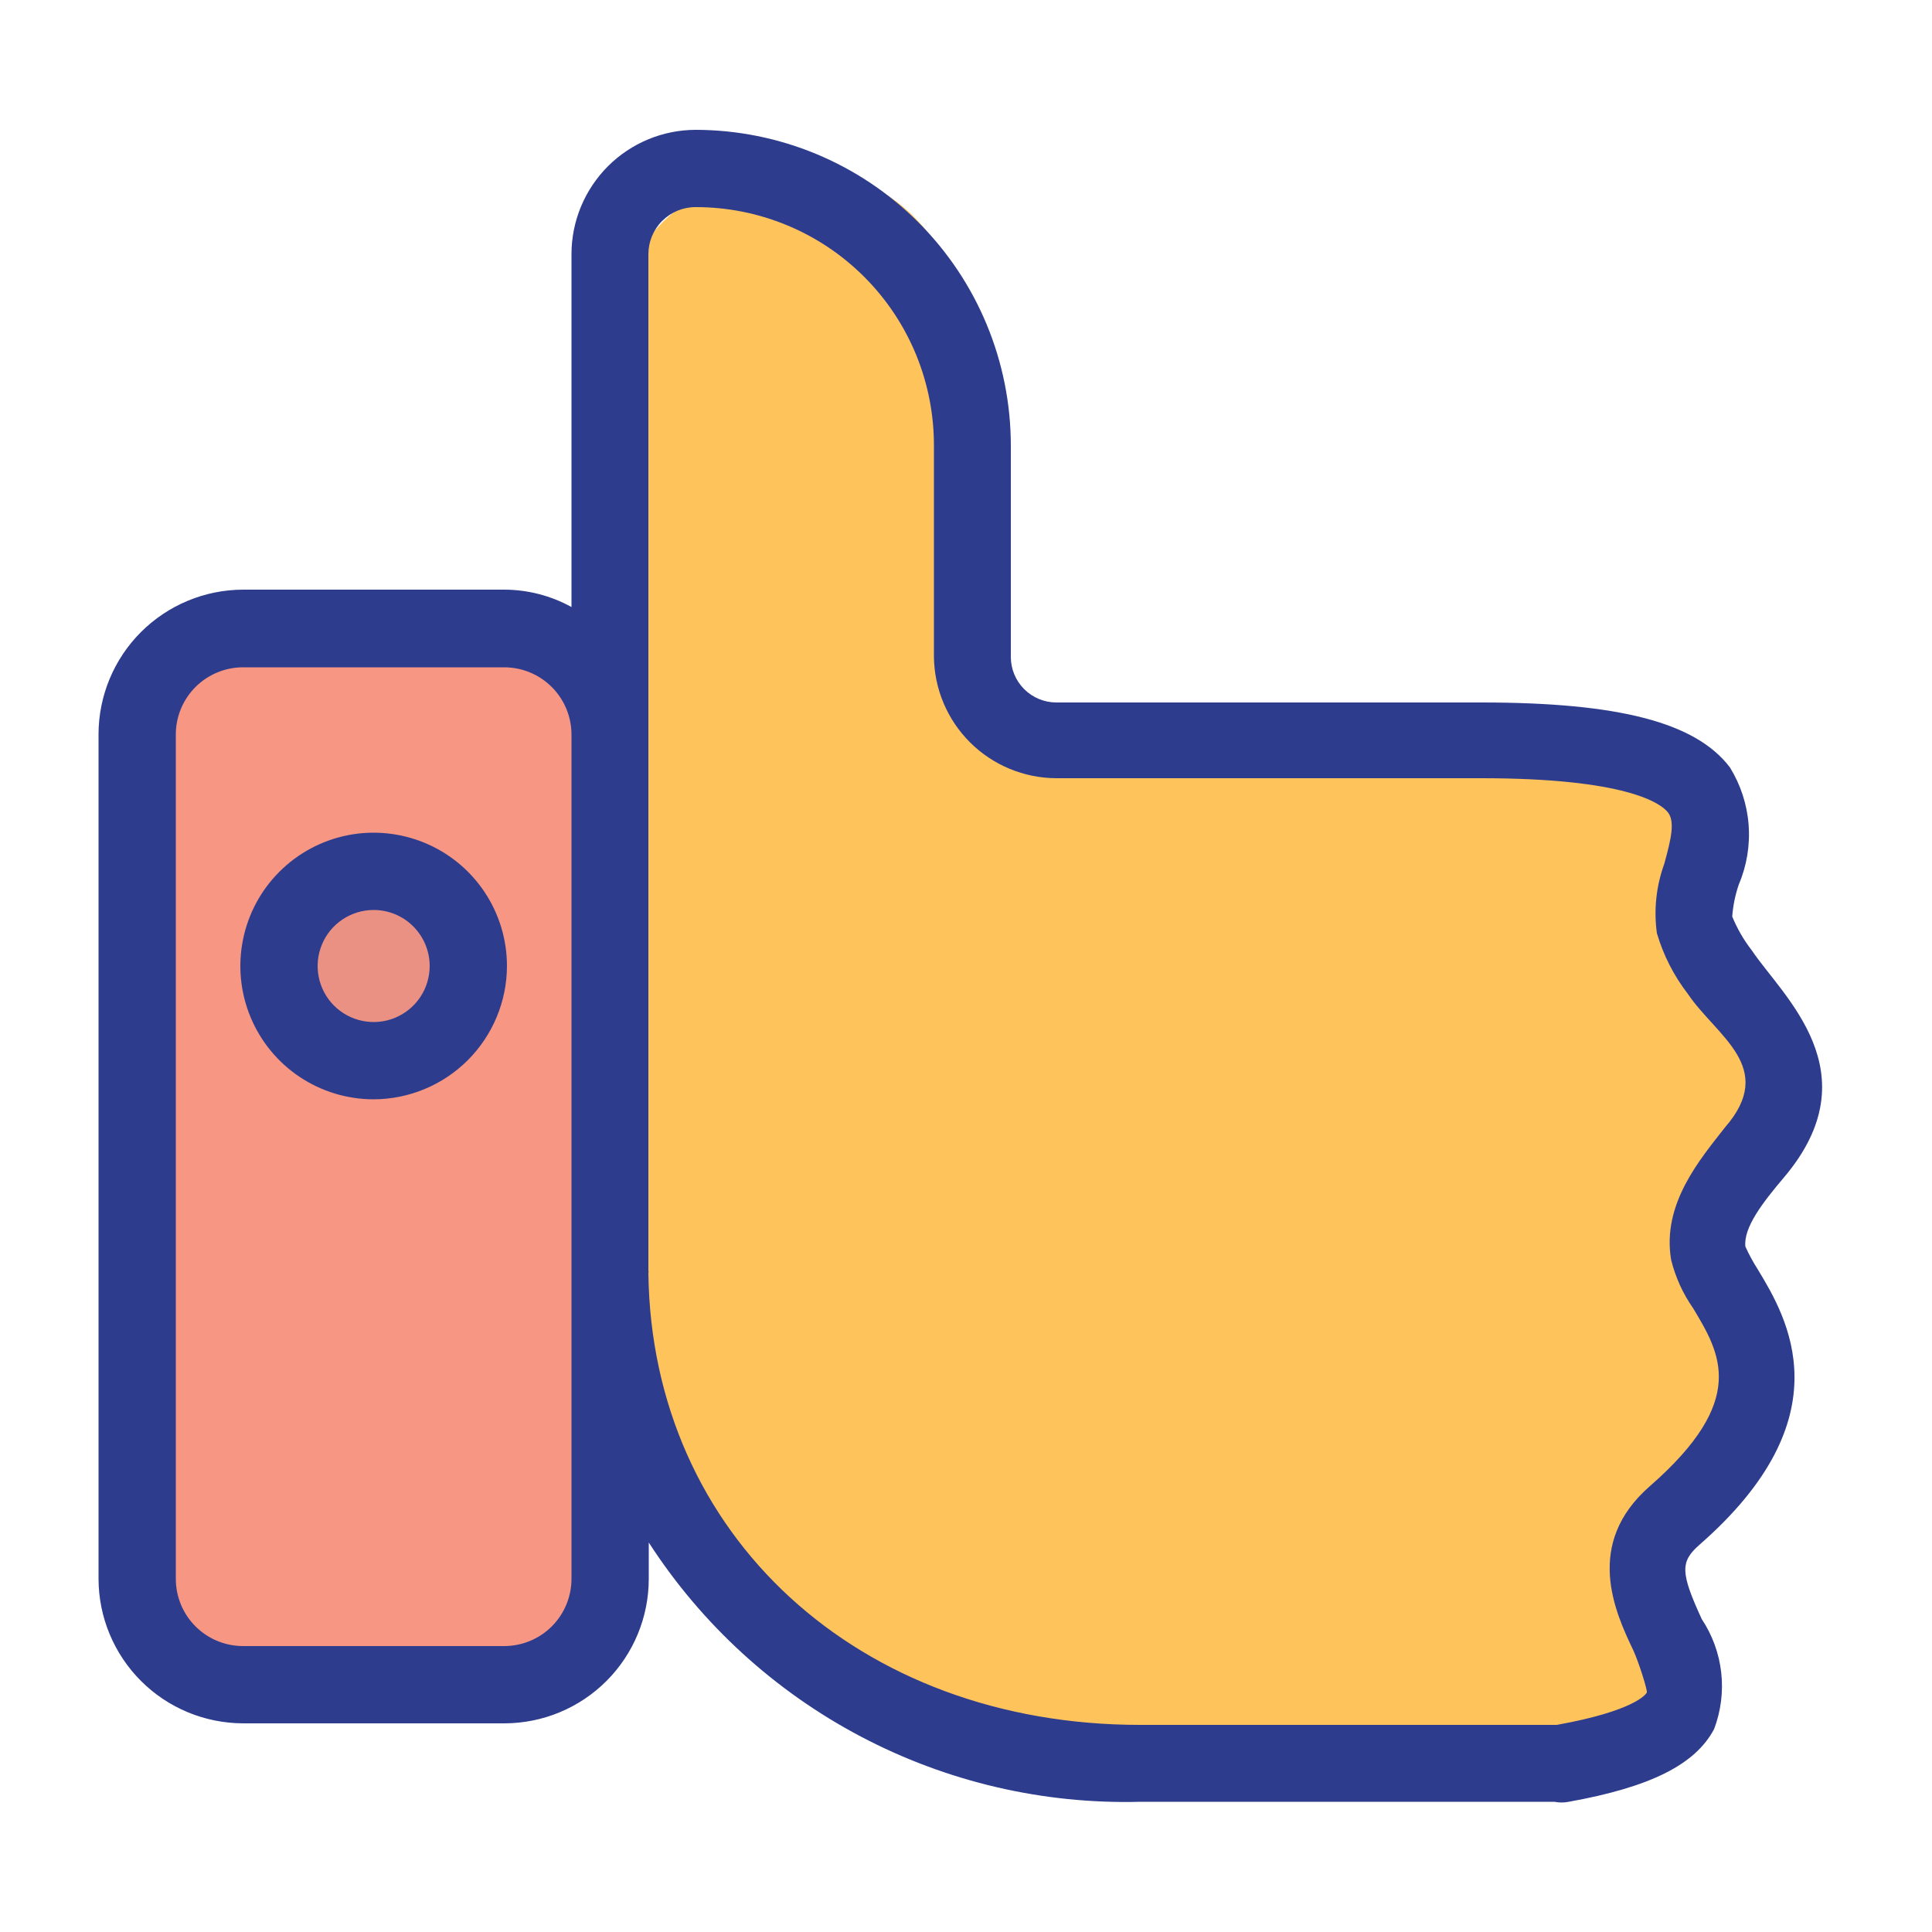 <svg width="50" height="50" viewBox="0 0 50 50" fill="none" xmlns="http://www.w3.org/2000/svg">
<path d="M45.45 26.26C45.38 28.38 44.887 30.464 44 32.39C44.733 33.343 45.156 34.498 45.21 35.7C45.208 36.186 45.098 36.666 44.889 37.105C44.68 37.544 44.376 37.932 44 38.24C43.568 38.611 43.246 39.094 43.07 39.635C42.894 40.176 42.87 40.756 43 41.31C43.088 41.717 43.125 42.134 43.11 42.55C43.039 43.4 42.649 44.191 42.018 44.764C41.387 45.337 40.562 45.65 39.71 45.64H29.52C22 45.64 15.9 40.47 15.8 33C15.8 33 15.8 35 15.8 34.94V9C15.803 7.779 16.289 6.609 17.154 5.747C18.018 4.884 19.189 4.4 20.41 4.4H20.56C27.56 4.4 25.34 16.96 25.31 16.86C25.312 17.476 25.559 18.066 25.996 18.501C26.432 18.936 27.024 19.18 27.64 19.18H40.89C41.775 19.196 42.618 19.561 43.234 20.196C43.85 20.831 44.191 21.685 44.18 22.57C44.21 24.29 45.45 24.46 45.45 26.26Z" fill="#FFC35C"/>
<path d="M12.5 43.6H5.91C4.606 43.6 3.55 42.544 3.55 41.24V18.63C3.55 17.327 4.606 16.27 5.91 16.27H12.5C13.803 16.27 14.86 17.327 14.86 18.63V41.24C14.86 42.544 13.803 43.6 12.5 43.6Z" fill="#F69683"/>
<g opacity="0.25">
<path opacity="0.25" d="M12.12 25C12.12 25.485 11.976 25.958 11.707 26.361C11.438 26.764 11.056 27.078 10.608 27.264C10.16 27.449 9.668 27.498 9.192 27.403C8.717 27.309 8.28 27.075 7.938 26.733C7.595 26.39 7.362 25.953 7.267 25.478C7.173 25.003 7.221 24.51 7.407 24.063C7.592 23.615 7.906 23.232 8.309 22.963C8.712 22.694 9.186 22.55 9.67 22.55C10.32 22.55 10.943 22.808 11.403 23.268C11.862 23.727 12.12 24.35 12.12 25V25Z" fill="#2D3C8D"/>
</g>
<path d="M46.17 30.47C45.61 31.13 45.12 31.77 45.17 32.26C45.262 32.464 45.369 32.661 45.49 32.85C46.24 34.09 47.78 36.66 43.98 39.98C43.48 40.42 43.49 40.7 44.04 41.9C44.316 42.315 44.49 42.791 44.545 43.286C44.601 43.782 44.537 44.284 44.36 44.75C43.87 45.67 42.71 46.25 40.6 46.63C40.478 46.655 40.352 46.655 40.23 46.63H40.06H29.52C27.001 46.698 24.506 46.116 22.277 44.941C20.047 43.766 18.158 42.037 16.79 39.92V40.86C16.79 41.85 16.397 42.8 15.698 43.501C14.999 44.202 14.05 44.597 13.06 44.6H6.29C5.299 44.597 4.349 44.203 3.648 43.502C2.947 42.801 2.552 41.851 2.55 40.86V19C2.552 18.009 2.947 17.059 3.648 16.358C4.349 15.658 5.299 15.263 6.29 15.26H13.06C13.665 15.263 14.26 15.418 14.79 15.71V6.57C14.792 5.72 15.132 4.905 15.733 4.303C16.334 3.702 17.149 3.363 18 3.36C20.163 3.363 22.237 4.223 23.767 5.753C25.297 7.283 26.157 9.357 26.16 11.52V17C26.16 17.313 26.284 17.613 26.505 17.834C26.727 18.056 27.027 18.18 27.34 18.18H38.34C41.91 18.18 43.89 18.7 44.77 19.86C45.048 20.31 45.214 20.82 45.254 21.347C45.294 21.874 45.207 22.404 45 22.89C44.908 23.159 44.851 23.437 44.83 23.72C44.959 24.035 45.13 24.331 45.34 24.6C46.13 25.78 48.47 27.75 46.17 30.47ZM13.06 17.27H6.29C5.83 17.27 5.389 17.452 5.063 17.776C4.737 18.1 4.552 18.54 4.55 19V40.86C4.55 41.322 4.733 41.764 5.059 42.09C5.386 42.417 5.828 42.6 6.29 42.6H13.06C13.52 42.597 13.96 42.413 14.284 42.087C14.608 41.761 14.79 41.32 14.79 40.86V19C14.787 18.542 14.604 18.104 14.28 17.78C13.956 17.456 13.518 17.273 13.06 17.27ZM43.68 25.72C43.318 25.251 43.047 24.719 42.88 24.15C42.797 23.547 42.862 22.933 43.07 22.36C43.25 21.71 43.35 21.27 43.17 21.03C42.99 20.79 42.09 20.14 38.33 20.14H27.33C26.497 20.135 25.699 19.803 25.108 19.216C24.517 18.629 24.18 17.833 24.17 17V11.56C24.175 10.747 24.019 9.941 23.712 9.188C23.404 8.436 22.95 7.751 22.376 7.175C21.803 6.599 21.121 6.141 20.369 5.83C19.618 5.518 18.813 5.359 18 5.36C17.676 5.36 17.366 5.489 17.137 5.717C16.908 5.946 16.78 6.257 16.78 6.58V32.87C16.785 32.9 16.785 32.93 16.78 32.96C16.87 39.73 22.22 44.64 29.5 44.64H40.1H40.29C42.29 44.28 42.6 43.85 42.62 43.8C42.64 43.75 42.42 43.04 42.27 42.71C41.79 41.71 40.99 39.95 42.7 38.46C45.25 36.23 44.52 35.03 43.82 33.86C43.555 33.482 43.362 33.058 43.25 32.61C43 31.16 44 30 44.64 29.18C46 27.62 44.42 26.82 43.68 25.72V25.72Z" fill="#2D3C8D"/>
<path d="M9.67 28.45C8.988 28.45 8.321 28.248 7.753 27.869C7.186 27.49 6.744 26.951 6.483 26.32C6.222 25.69 6.153 24.996 6.287 24.327C6.42 23.658 6.748 23.043 7.231 22.561C7.713 22.078 8.328 21.75 8.997 21.616C9.666 21.483 10.36 21.552 10.991 21.813C11.621 22.074 12.16 22.516 12.539 23.084C12.918 23.651 13.12 24.318 13.12 25C13.118 25.914 12.753 26.79 12.107 27.437C11.46 28.083 10.584 28.448 9.67 28.45V28.45ZM9.67 23.55C9.383 23.55 9.103 23.635 8.865 23.795C8.626 23.954 8.44 24.18 8.331 24.445C8.221 24.71 8.192 25.002 8.248 25.283C8.304 25.564 8.442 25.823 8.645 26.026C8.848 26.228 9.106 26.366 9.387 26.422C9.669 26.478 9.96 26.45 10.225 26.34C10.49 26.23 10.716 26.044 10.876 25.806C11.035 25.567 11.12 25.287 11.12 25C11.12 24.616 10.967 24.247 10.695 23.975C10.424 23.703 10.055 23.55 9.67 23.55V23.55Z" fill="#2D3C8D"/>
</svg>
